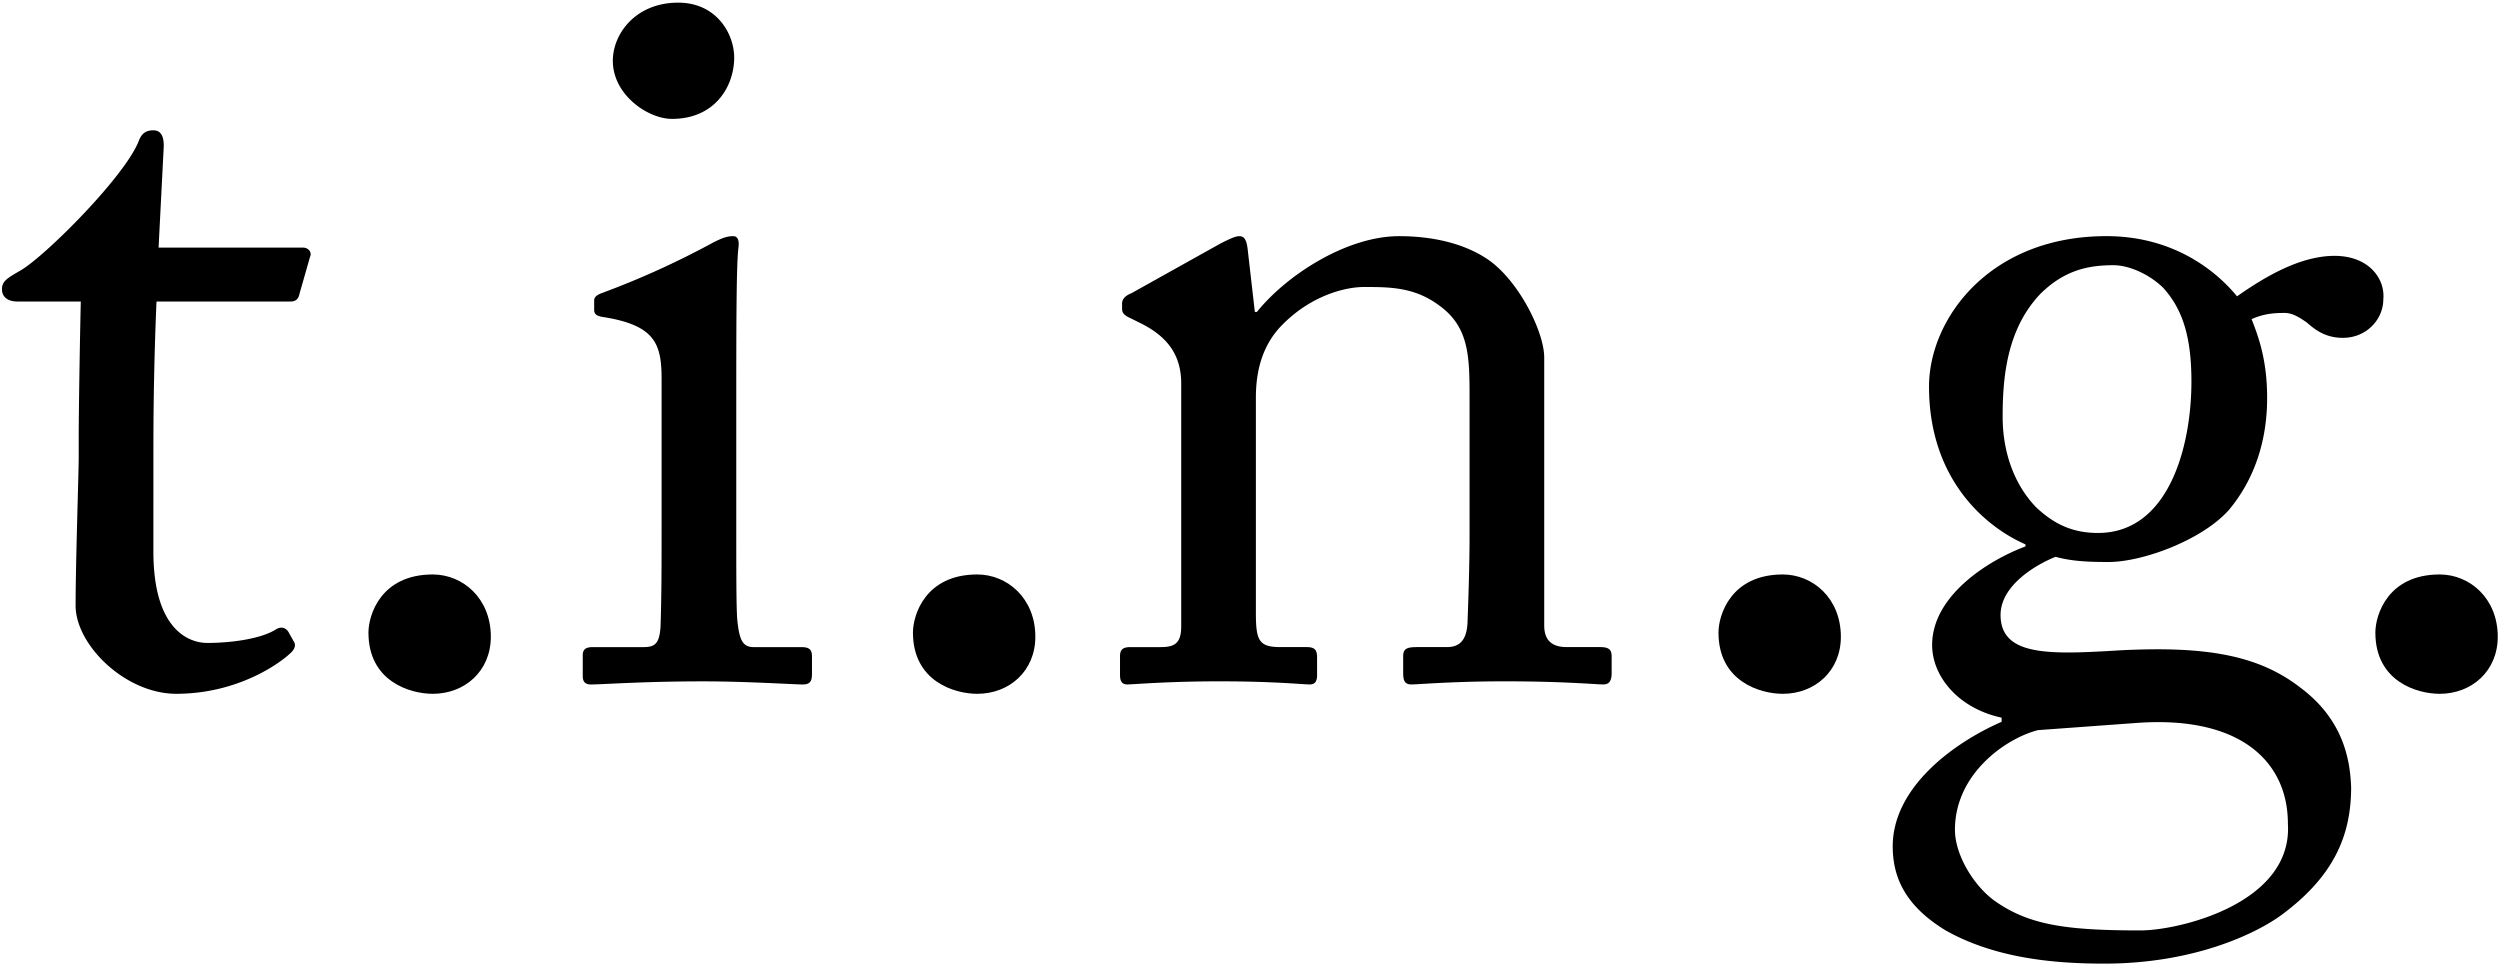 <svg viewBox="0 0 1446 559" height="559" width="1446" xmlns="http://www.w3.org/2000/svg">
<defs>
    <style>
      .cls-1 {
        fill-rule: evenodd;
      }
    </style>
  </defs>
  <path d="M88.724,259.041c0-27.611.6-57.024,1.8-84.635h77.388c3.6,0,4.8-1.8,5.4-4.8l6-21.009c1.2-2.4-.6-5.4-4.2-5.4H91.724l3-58.824c0-4.8-1.2-9-6-9-3.6,0-6.6,1.2-8.4,6C72.527,101.776,26.334,148,11.936,156.4c-7.2,4.2-10.8,6-10.8,10.8s3.6,7.2,9,7.2H46.731c-0.6,25.21-1.2,66.027-1.2,76.832v13.2c0,8.4-1.8,61.225-1.8,85.835,0,22.81,28.8,51.021,58.191,51.021,36,0,60.591-18.007,66.59-24.009,1.8-1.8,3-4.2,1.2-6.6l-3-5.4c-1.8-2.4-4.2-3-7.2-1.2-8.4,5.4-25.8,7.8-39.594,7.8-10.8,0-31.195-7.8-31.195-52.821V259.041Zm293.941,48.62c0,18.007,0,36.615-.6,54.622-0.6,9.6-3,12-9.6,12h-29.4c-4.2,0-6,1.2-6,4.8V391.1c0,3.6,1.8,4.8,4.8,4.8,6.6,0,30-1.8,64.791-1.8,25.2,0,52.792,1.8,57.591,1.8,4.2,0,5.4-1.8,5.4-6v-10.2c0-3.6-1.2-5.4-6-5.4H436.057c-6.6,0-8.4-4.2-9.6-15.606-0.6-6.6-.6-28.212-0.6-51.621V241.634c0-49.821,0-87.636,1.2-97.841,0.6-4.2,0-7.2-3-7.2-3.6,0-6.6,1.2-11.4,3.6A490.829,490.829,0,0,1,347.87,169.6c-3,1.2-4.2,2.4-4.2,4.2v5.4c0,2.4,1.2,3.6,5.4,4.2,30,4.8,33.6,15.606,33.6,36.015v88.236Zm6-238.9c25.2,0,35.994-19.208,35.994-35.415,0-13.806-10.2-31.813-32.394-31.813-24.6,0-37.8,18.007-37.8,33.614C354.469,54.957,374.866,68.763,388.664,68.763ZM893.18,206.819c0-15.006-15-45.018-32.994-57.023-14.4-9.6-33-13.2-50.993-13.2-30,0-64.789,22.209-82.187,43.818h-1.2l-4.2-36.616c-0.6-4.8-1.8-7.2-4.8-7.2-2.4,0-6,1.8-10.8,4.2L654.417,169.6c-3,1.2-5.4,3-5.4,6v3c0,1.8.6,3.6,4.8,5.4l4.8,2.4c15,7.2,24.6,17.407,24.6,35.415V362.283c0,10.2-4.2,12-12,12h-17.4c-4.8,0-6,1.8-6,5.4v10.8c0,3.6,1.2,5.4,4.2,5.4,3.6,0,22.8-1.8,53.392-1.8,31.8,0,47.993,1.8,52.192,1.8,3,0,4.2-1.8,4.2-5.4v-10.2c0-4.2-1.2-6-6-6h-15c-12.6,0-14.4-3.6-14.4-19.808V230.229c0-11.4,1.8-27.611,13.8-40.817C758.2,170.2,779.2,166,788.8,166c15,0,29.395,0,43.793,10.8,17.4,12.605,17.4,30.012,17.4,54.022v79.233c0,15.606-.6,34.814-1.2,50.421-0.6,10.8-5.4,13.805-12,13.805h-17.4c-6,0-7.8,1.2-7.8,5.4v9.6c0,4.8,1.2,6.6,4.8,6.6,4.2,0,23.4-1.8,53.993-1.8,34.2,0,52.792,1.8,56.991,1.8,3.6,0,4.8-2.4,4.8-6.6v-9.6c0-3.6-1.2-5.4-6.6-5.4h-19.2c-7.8,0-13.2-3-13.2-12.605V206.819Zm323.94,350.545c50.99,0,86.99-16.807,102.59-28.212,29.99-22.209,40.19-45.619,40.19-73.83-0.6-14.406-3.6-38.416-29.39-57.624-24-18.608-54-24.01-103.19-21.609-40.19,2.4-70.19,4.2-70.19-20.408,0-16.807,19.8-28.812,31.8-33.614,9,2.4,17.39,3,30.59,3,19.8,0,53.99-12.6,69.59-30.012,15.6-18.608,22.2-41.417,22.2-64.827,0-20.408-4.2-33.614-9-45.619,7.8-3.6,15-3.6,19.2-3.6,4.8,0,9,3,12.59,5.4,4.8,4.2,10.8,9,21,9,13.8,0,23.4-10.8,23.4-22.209,1.2-12-8.4-25.211-28.2-25.211s-40.19,12-56.39,23.41c-6-7.2-29.99-34.814-75.59-34.814-67.79,0-102.58,48.019-102.58,87.035,0,53.422,32.39,81.034,55.79,91.238v1.2c-21,7.8-53.99,28.212-53.99,57.024,0,18.007,15,36.615,40.19,42.017v2.4c-28.79,12.605-62.99,38.416-62.99,72.03,0,19.808,9,35.414,30.6,48.62C1154.13,554.362,1188.33,557.364,1217.12,557.364Zm-3.6-249.1c-14.39,0-25.19-4.8-35.99-15.006-12.6-13.2-19.2-31.813-19.2-52.221,0-22.81,2.4-50.421,21.6-70.83,14.4-14.406,28.79-16.807,42.59-16.807,9,0,21,5.4,28.8,13.206,10.8,12,16.2,27.611,16.2,54.022C1267.52,258.441,1254.32,308.261,1213.52,308.261Zm24.6,229.895c-42.59,0-64.19-3-83.99-16.807-12-8.4-23.39-26.411-23.39-41.417,0-32.413,29.39-52.822,47.99-57.624l57.59-4.2c59.99-4.2,86.99,22.81,86.99,58.224C1326.31,522.549,1260.32,538.156,1238.12,538.156Z" class="cls-1" data-name="t i n g" id="letters"></path>
  <path d="M250.3,401.3c18.6,0,33.6-13.2,33.6-33.013,0-22.209-16.2-36.015-33.595-36.015-30,0-37.194,23.41-37.194,33.614C213.1,394.1,237.1,401.3,250.3,401.3Z" class="cls-1" data-name="." id="dot1"></path>
  <path d="M565.245,401.3c18.6,0,33.6-13.2,33.6-33.013,0-22.209-16.2-36.015-33.6-36.015-30,0-37.194,23.41-37.194,33.614C528.051,394.1,552.047,401.3,565.245,401.3Z" class="cls-1" data-name="." id="dot2"></path>
  <path d="M1031.17,401.3c18.59,0,33.59-13.2,33.59-33.013,0-22.209-16.2-36.015-33.59-36.015-30,0-37.2,23.41-37.2,33.614C993.973,394.1,1017.97,401.3,1031.17,401.3Z" class="cls-1" data-name="." id="dot3"></path>
  <path d="M1411.11,401.3c18.59,0,33.59-13.2,33.59-33.013,0-22.209-16.2-36.015-33.59-36.015-30,0-37.2,23.41-37.2,33.614C1373.91,394.1,1397.91,401.3,1411.11,401.3Z" class="cls-1" data-name="." id="dot4"></path>
</svg>
